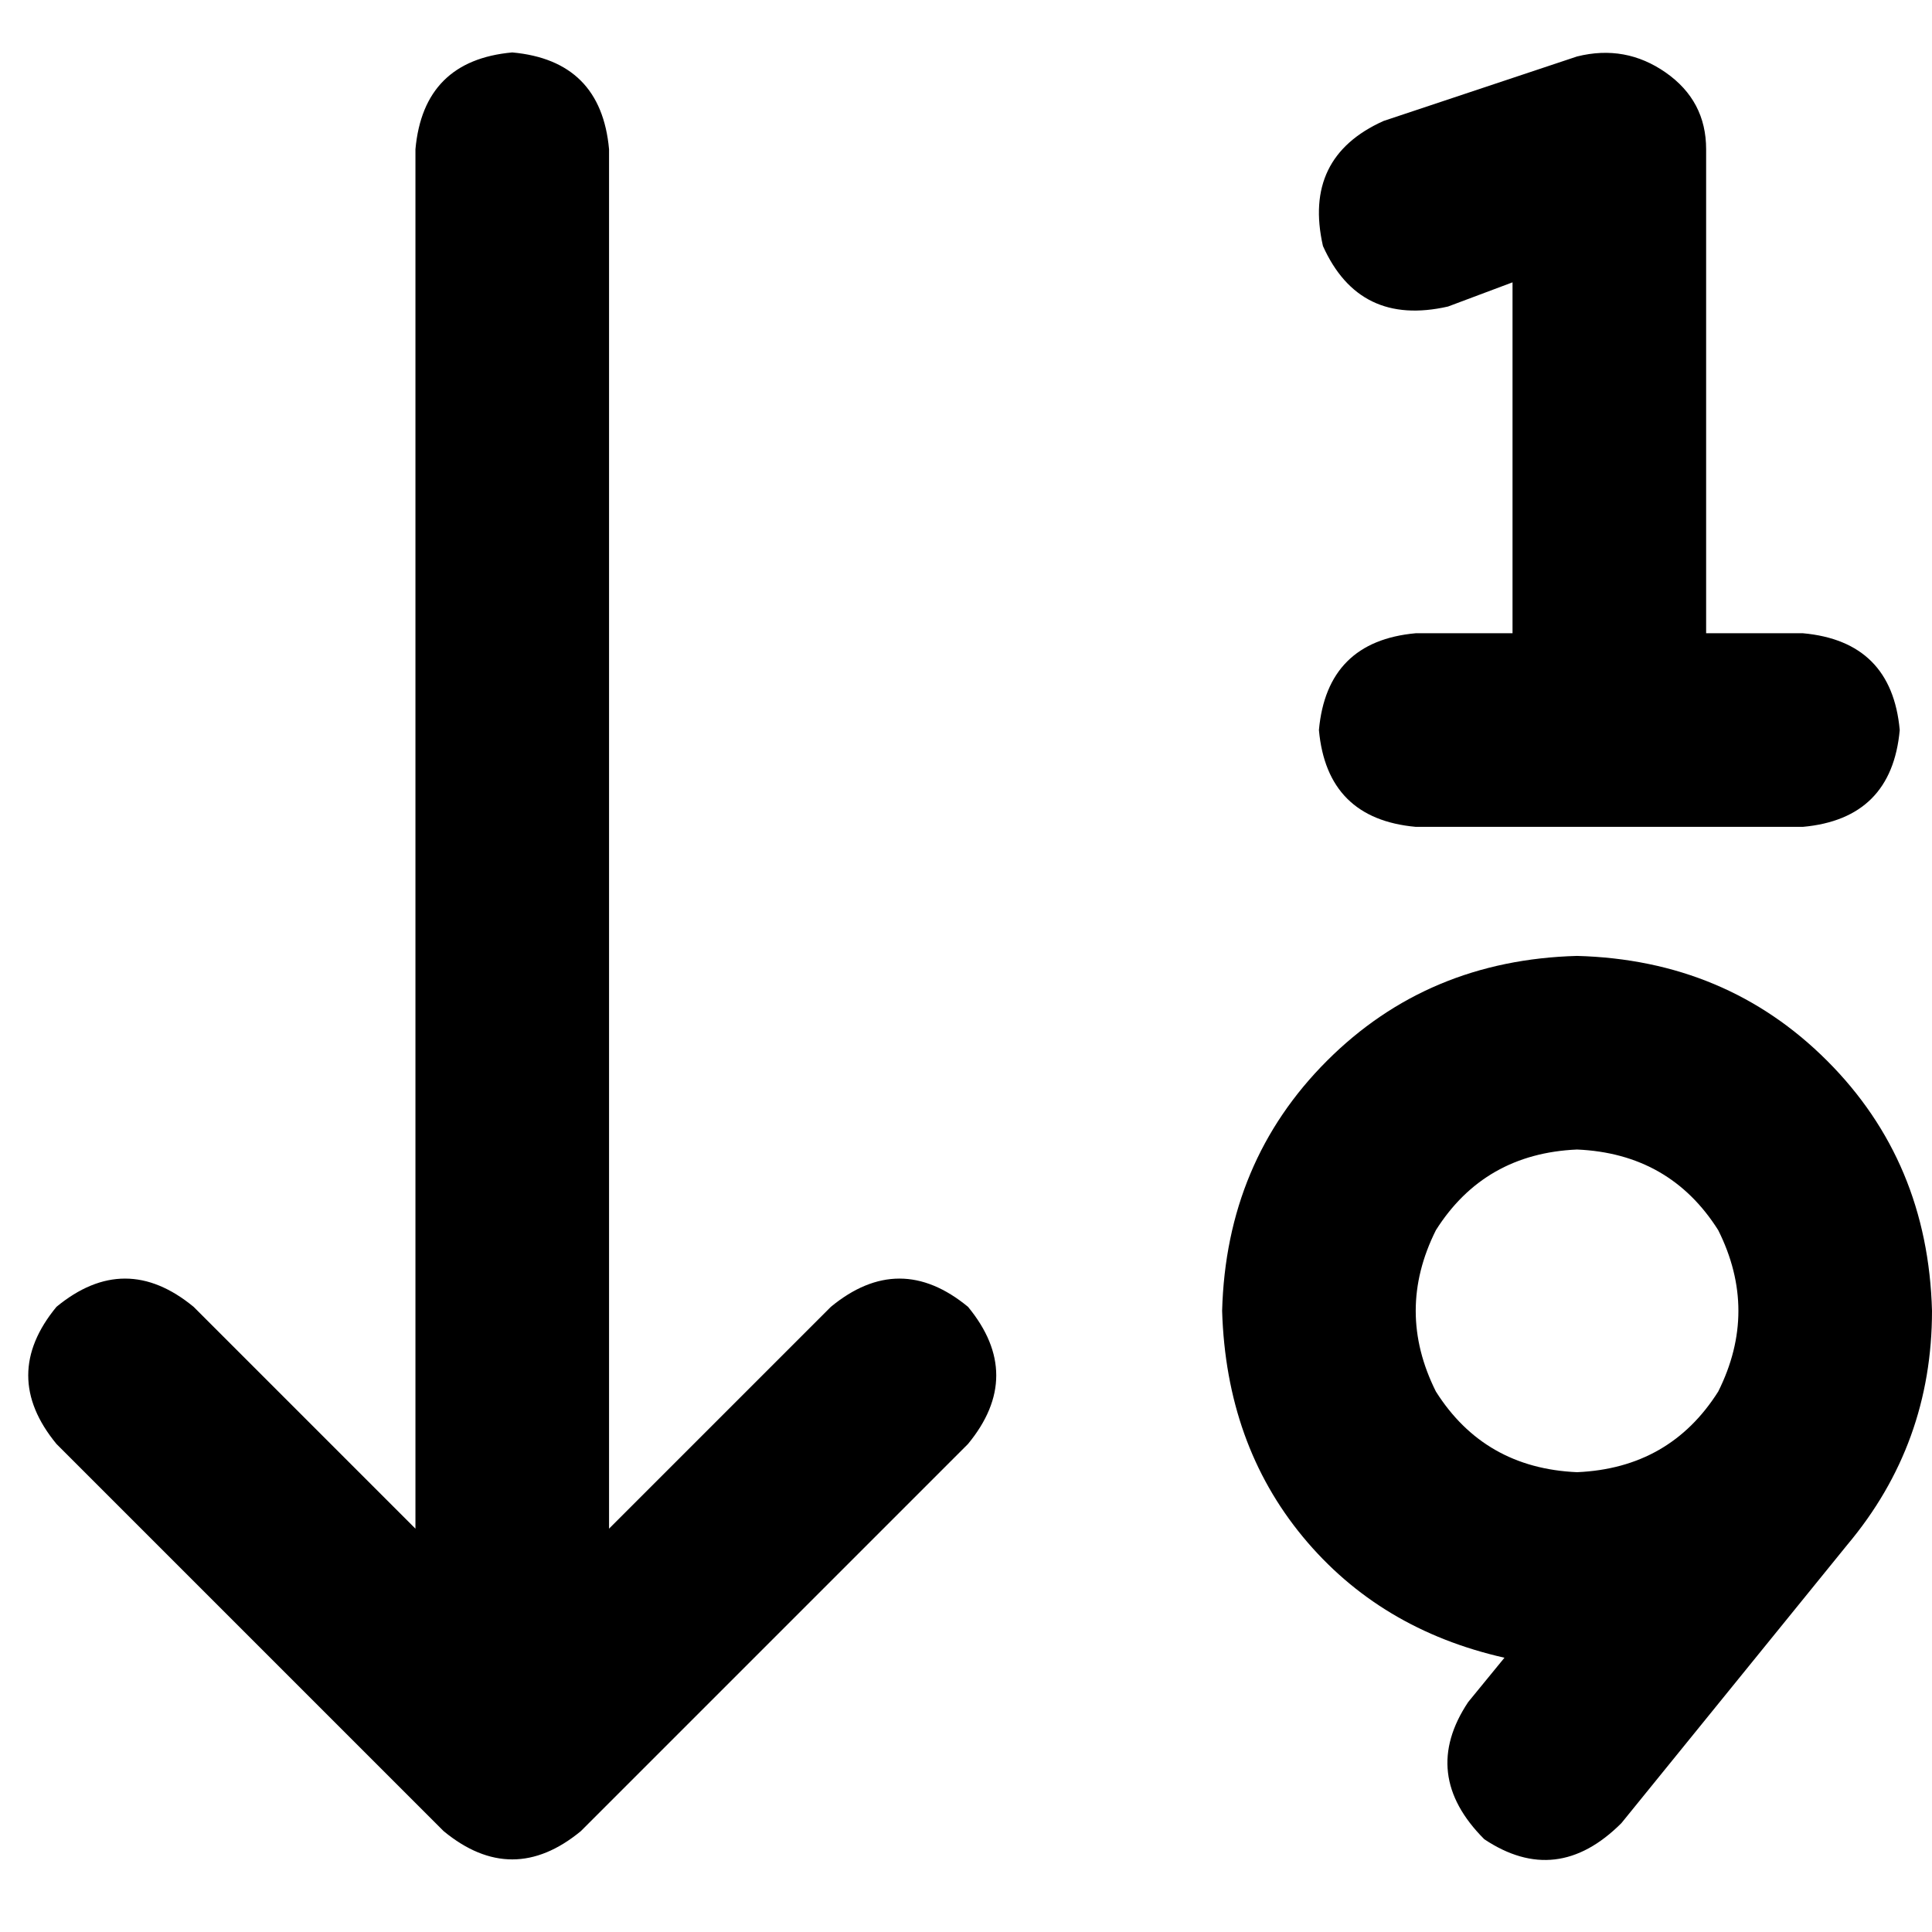<svg xmlns="http://www.w3.org/2000/svg" viewBox="0 0 512 512">
  <path d="M 452.142 39.549 Q 452.142 26.722 441.453 19.24 Q 430.764 11.758 417.937 14.965 L 366.63 32.067 L 366.63 32.067 Q 345.253 41.687 350.597 65.203 Q 360.217 86.58 383.733 81.236 L 400.835 74.823 L 400.835 74.823 L 400.835 116.509 L 400.835 116.509 L 400.835 167.816 L 400.835 167.816 L 375.182 167.816 L 375.182 167.816 Q 351.666 169.954 349.528 193.47 Q 351.666 216.985 375.182 219.123 L 426.489 219.123 L 477.795 219.123 Q 501.311 216.985 503.449 193.47 Q 501.311 169.954 477.795 167.816 L 452.142 167.816 L 452.142 167.816 L 452.142 116.509 L 452.142 116.509 L 452.142 39.549 L 452.142 39.549 Z M 117.578 485.278 Q 135.749 500.242 153.921 485.278 L 256.534 382.664 L 256.534 382.664 Q 271.499 364.493 256.534 346.322 Q 238.363 331.357 220.192 346.322 L 161.403 405.111 L 161.403 405.111 L 161.403 39.549 L 161.403 39.549 Q 159.265 16.033 135.749 13.896 Q 112.234 16.033 110.096 39.549 L 110.096 405.111 L 110.096 405.111 L 51.307 346.322 L 51.307 346.322 Q 33.136 331.357 14.965 346.322 Q 0 364.493 14.965 382.664 L 117.578 485.278 L 117.578 485.278 Z M 417.937 390.146 Q 393.353 389.077 380.526 368.768 Q 369.837 347.39 380.526 326.013 Q 393.353 305.704 417.937 304.635 Q 442.522 305.704 455.349 326.013 Q 466.038 347.39 455.349 368.768 Q 442.522 389.077 417.937 390.146 L 417.937 390.146 Z M 398.697 439.315 L 389.077 451.073 L 398.697 439.315 L 389.077 451.073 Q 376.251 470.313 393.353 487.415 Q 412.593 500.242 429.695 483.14 L 489.553 409.386 L 489.553 409.386 Q 512 382.664 512 347.39 Q 510.931 307.841 484.209 281.119 Q 457.486 254.397 417.937 253.328 Q 378.388 254.397 351.666 281.119 Q 324.944 307.841 323.875 347.39 Q 324.944 382.664 345.253 407.248 Q 365.562 431.833 398.697 439.315 L 398.697 439.315 Z" />
</svg>
